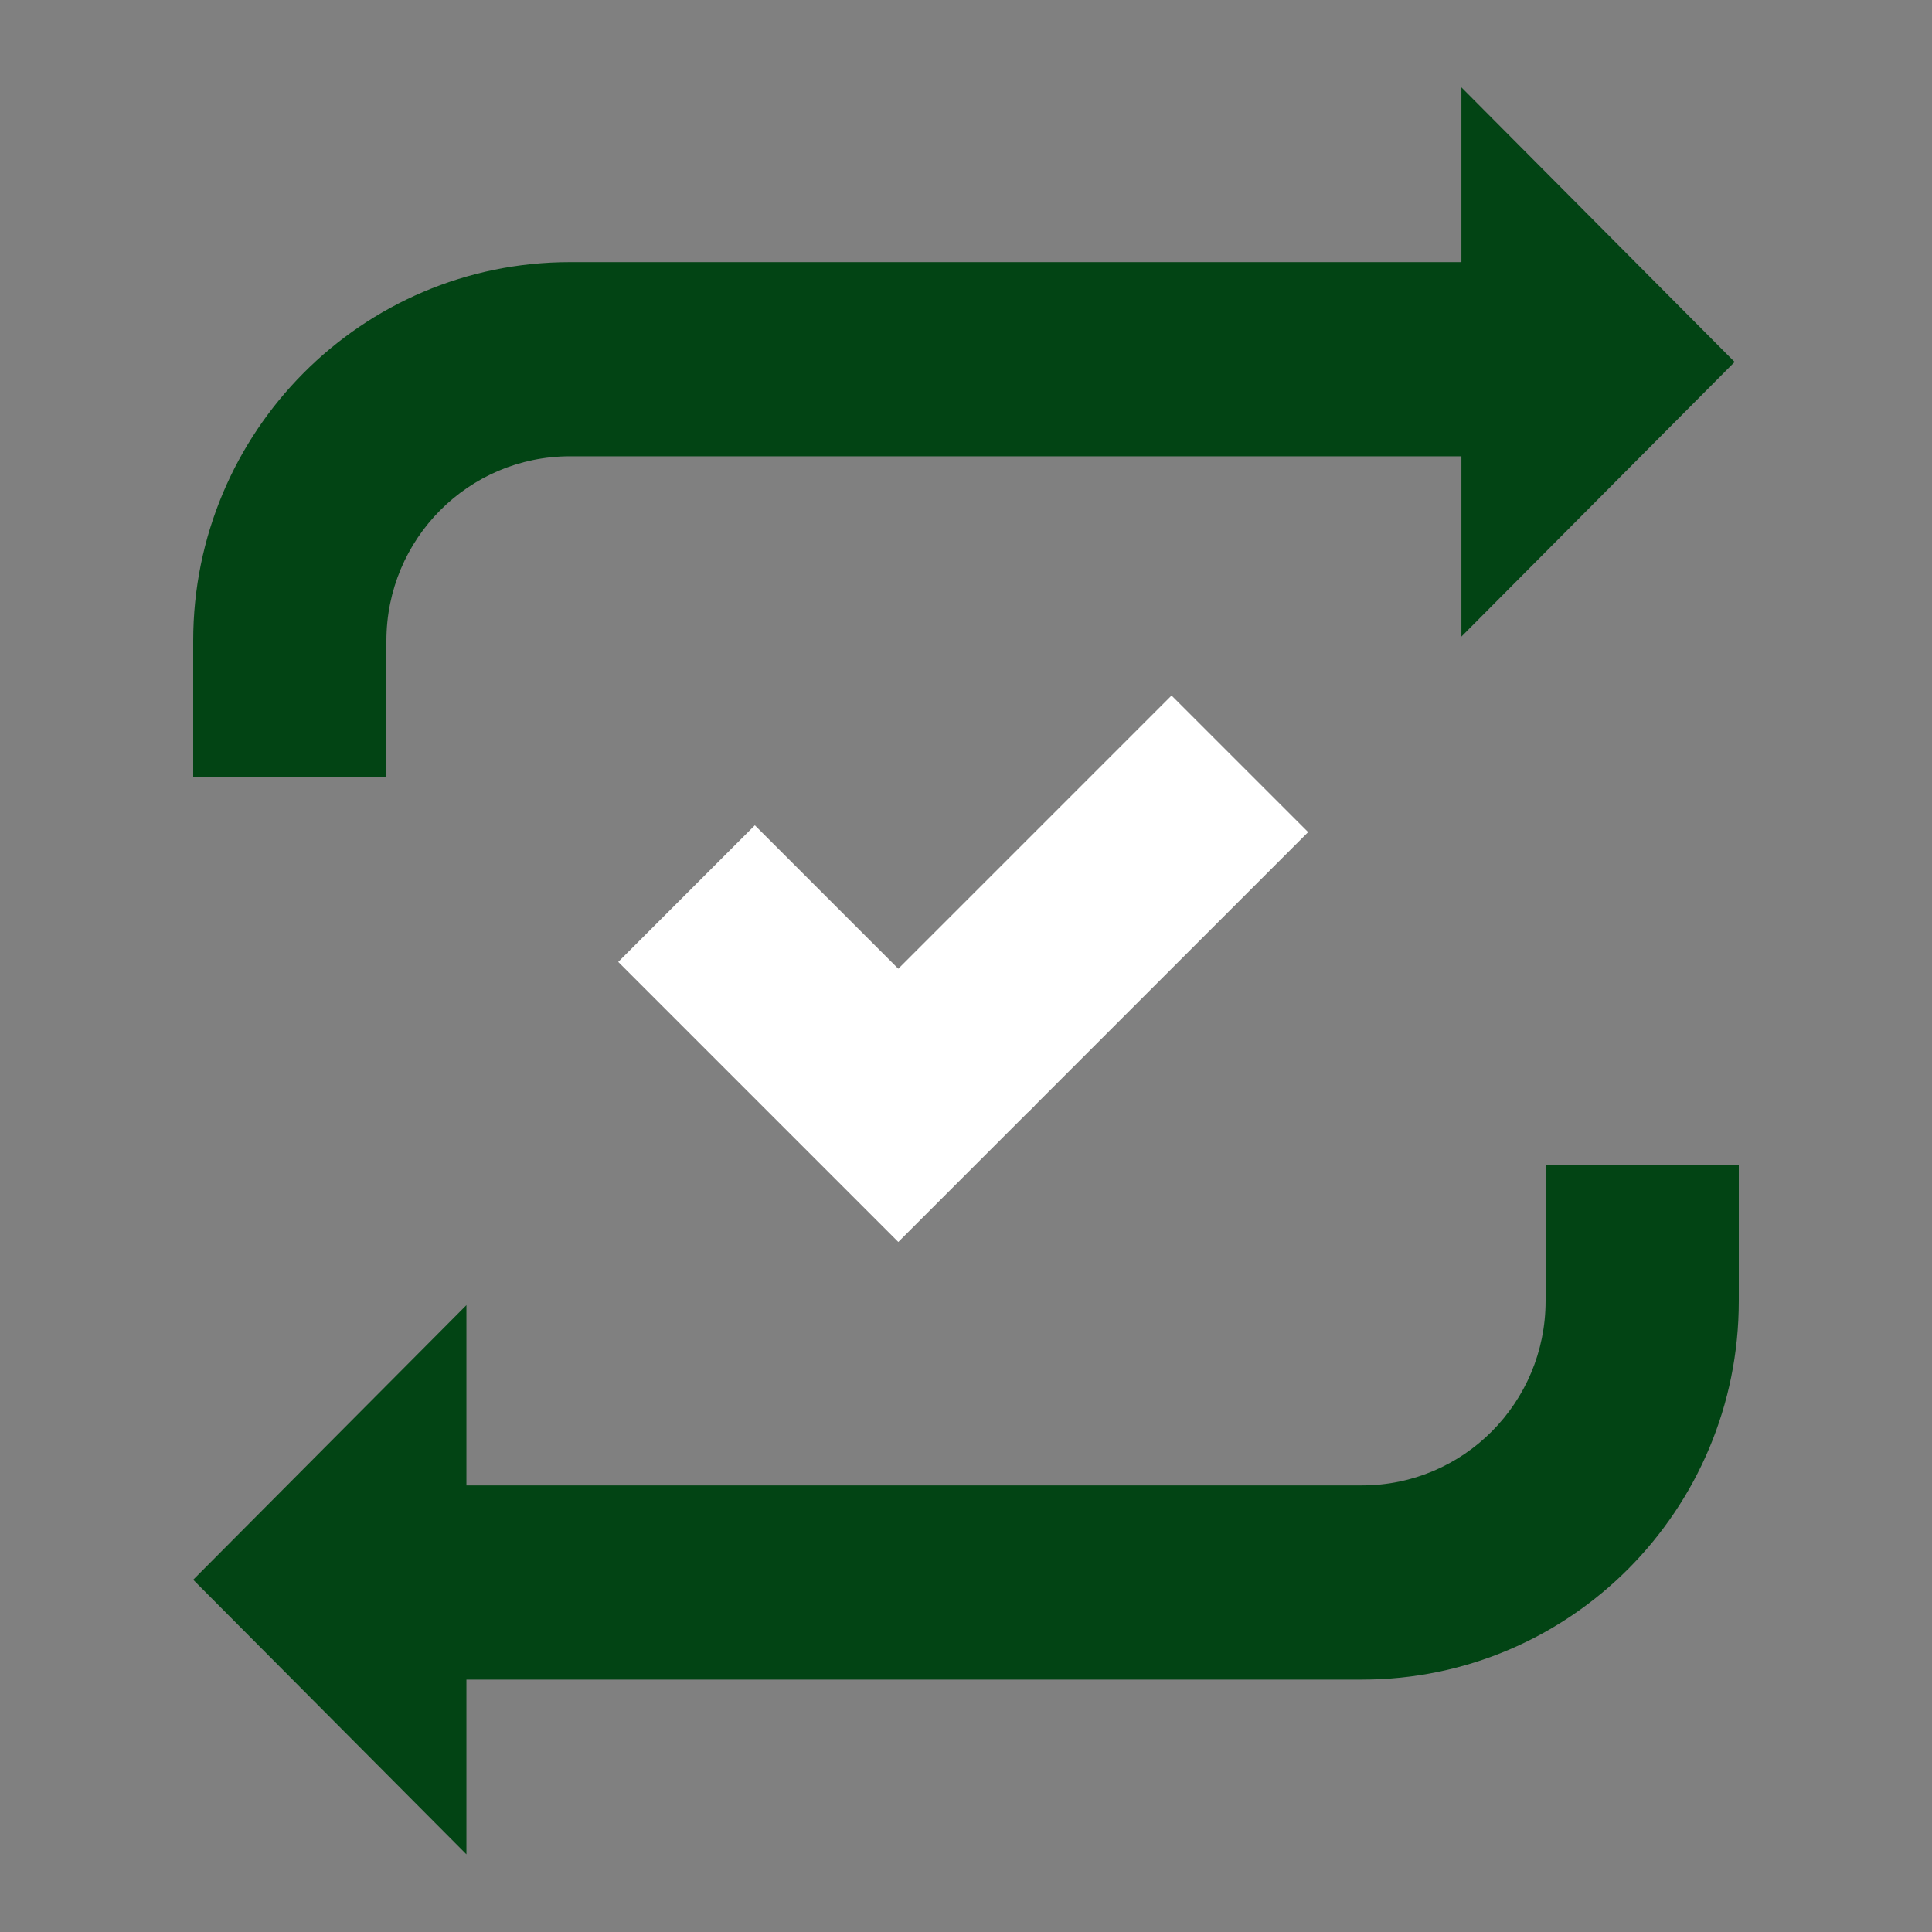 <?xml version="1.0" encoding="UTF-8"?>
<svg xmlns="http://www.w3.org/2000/svg" width="100" height="100" viewBox="0 0 100 100" fill="none">
  <rect x="0" y="0" width="100" height="100" fill="#808080" stroke="none"/>
  <path d="M89.784 18.736L75.642 4.522V32.949L89.784 18.736Z" fill="#024414"></path>
  <path d="M10 81.767L24.142 95.98L24.142 67.554L10 81.767Z" fill="#024414"></path>
  <path d="M32 49.789L39.071 42.718L53.567 57.213L46.496 64.284L32 49.789Z" fill="white"></path>
  <path d="M60.638 36L67.709 43.071L53.213 57.567L46.142 50.496L60.638 36Z" fill="white"></path>
  <path fill-rule="evenodd" clip-rule="evenodd" d="M10 33.166C10 22.342 18.73 13.568 29.5 13.568H76V23.618H29.5C24.253 23.618 20 27.893 20 33.166V40.201H10V33.166Z" fill="#024414"></path>
  <path fill-rule="evenodd" clip-rule="evenodd" d="M90 67.337C90 78.16 81.27 86.935 70.5 86.935L24 86.935L24 76.884L70.5 76.884C75.747 76.884 80 72.61 80 67.337L80 60.301L90 60.301L90 67.337Z" fill="#024414"></path>
</svg>
